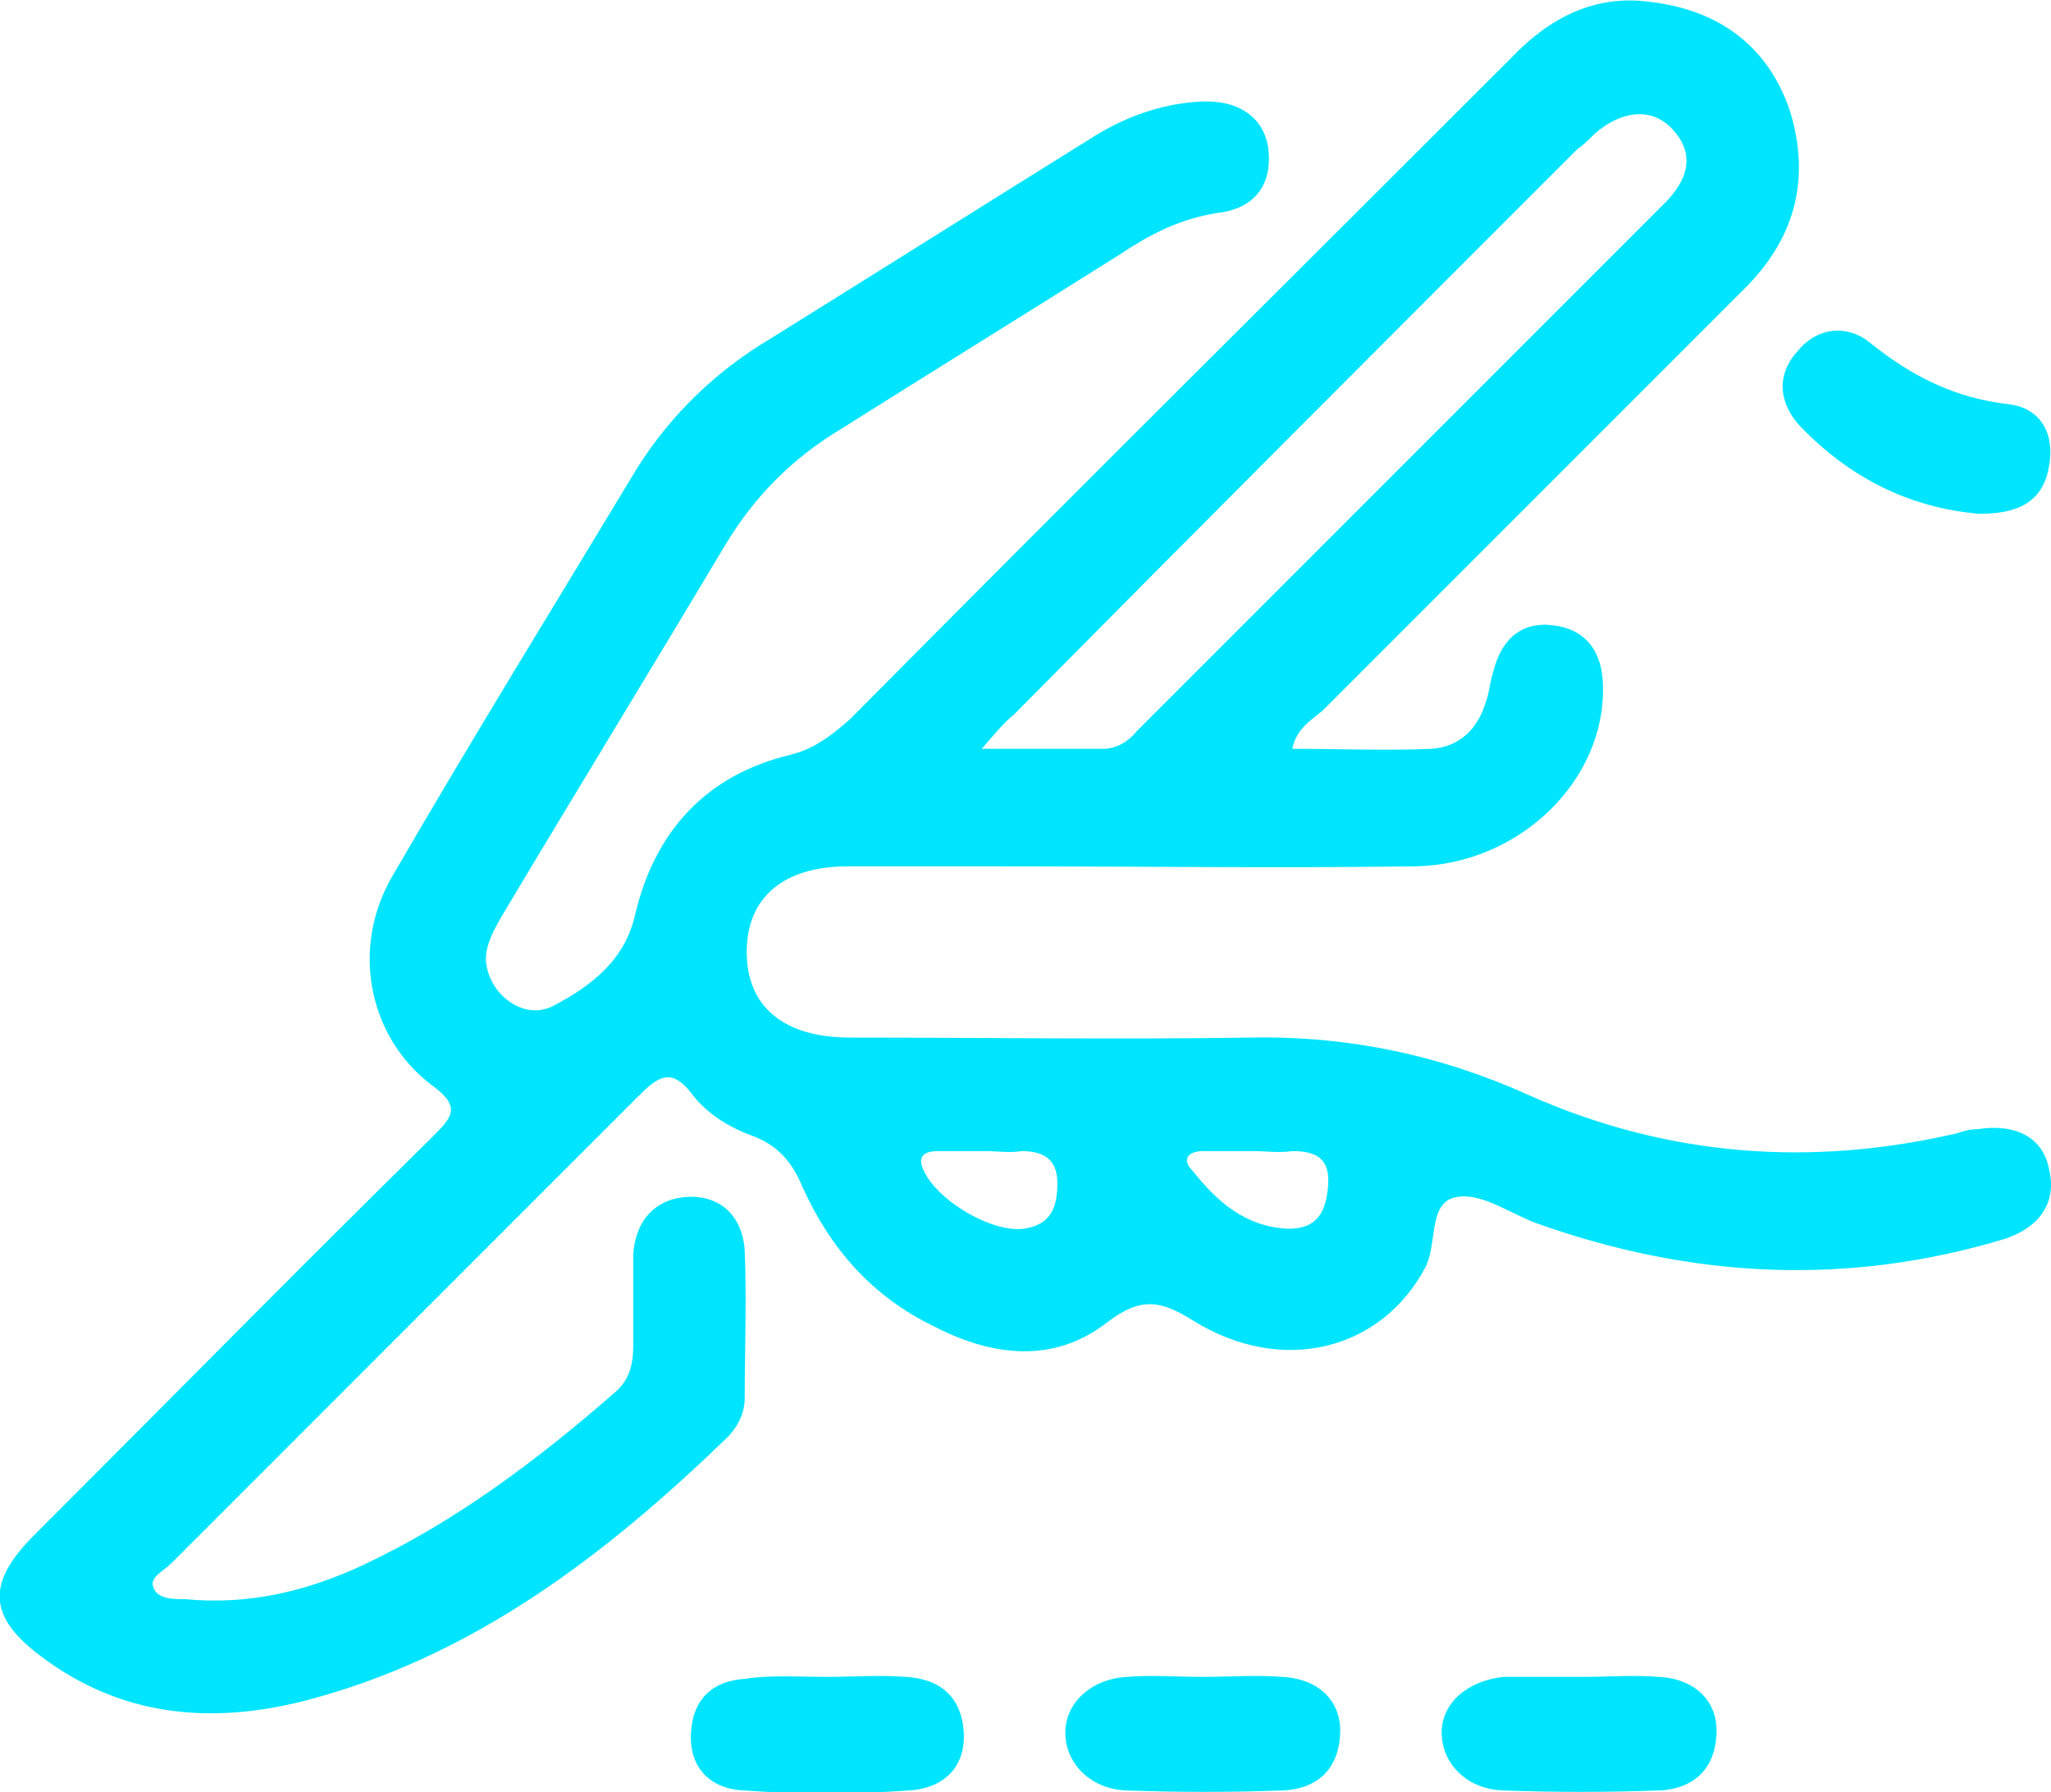 <?xml version="1.0" encoding="utf-8"?>
<!-- Generator: Adobe Illustrator 25.4.1, SVG Export Plug-In . SVG Version: 6.00 Build 0)  -->
<svg version="1.1" id="Layer_1" xmlns="http://www.w3.org/2000/svg" xmlns:xlink="http://www.w3.org/1999/xlink" x="0px" y="0px"
	 viewBox="0 0 103 90" style="enable-background:new 0 0 103 90;" xml:space="preserve">
<style type="text/css">
	.st0{fill:#00E5FF;}
</style>
<g>
	<path class="st0" d="M64.9,37.6c2.4,0,4.7,0.1,7,0c1.4-0.1,2.3-1,2.7-2.3c0.2-0.5,0.2-1,0.4-1.6c0.4-1.6,1.4-2.5,3-2.3
		c1.7,0.2,2.5,1.4,2.5,3.1c0.1,4.7-4.2,8.9-9.4,9c-7,0.1-14,0-21.1,0c-2.5,0-4.9,0-7.4,0c-3.3,0-5.1,1.6-5.1,4.3
		c0,2.7,1.8,4.3,5.2,4.3c6.7,0,13.4,0.1,20.1,0c4.9-0.1,9.6,0.9,14,2.9c7,3.1,14.2,3.6,21.5,1.9c0.3-0.1,0.6-0.2,1-0.2
		c1.9-0.3,3.3,0.4,3.6,2c0.4,1.6-0.4,2.9-2.2,3.5c-7.9,2.4-15.8,2-23.6-0.8c-1.3-0.5-2.7-1.5-3.9-1.3c-1.5,0.2-1,2.3-1.6,3.5
		c-2.2,4.2-7.2,5.5-11.7,2.7c-1.6-1-2.6-1.2-4.3,0.1c-2.7,2.1-5.8,1.7-8.7,0.2c-3.1-1.5-5.2-3.9-6.6-7c-0.5-1.2-1.2-2.1-2.6-2.6
		c-1.1-0.4-2.2-1.1-2.9-2c-1.1-1.5-1.8-0.9-2.8,0.1c-7.8,7.8-15.6,15.6-23.4,23.4c-0.4,0.4-1.1,0.7-0.9,1.2c0.2,0.6,1,0.6,1.6,0.6
		c3.2,0.3,6.1-0.4,8.9-1.7c4.7-2.2,8.8-5.3,12.7-8.7c0.7-0.6,0.9-1.4,0.9-2.3c0-1.5,0-3.1,0-4.6c0.1-1.7,1.1-2.8,2.7-2.9
		c1.7-0.1,2.8,1,2.9,2.7c0.1,2.5,0,4.9,0,7.4c0,0.7-0.3,1.4-0.9,2C30.5,78,23.8,83.2,15.3,85.4c-4.7,1.2-9.2,0.8-13.2-2.2
		c-2.7-2-2.8-3.7-0.4-6.1c6.7-6.7,13.3-13.4,20-20c1-1,1.5-1.5,0-2.6c-3.2-2.4-4.1-6.9-2-10.5c4-6.9,8.2-13.7,12.3-20.5
		c1.7-2.7,4-4.9,6.7-6.5c5.3-3.3,10.7-6.7,16-10c1.7-1.1,3.6-1.8,5.6-1.9c1.9-0.1,3.2,0.8,3.4,2.4c0.2,1.9-0.8,3-2.6,3.2
		c-1.9,0.3-3.4,1.1-4.9,2.1c-4.6,2.9-9.3,5.8-13.9,8.7c-2.5,1.5-4.4,3.4-5.9,5.9c-3.7,6.2-7.5,12.4-11.2,18.6
		c-0.4,0.7-0.8,1.4-0.8,2.2c0.1,1.7,1.9,3.1,3.4,2.3c1.9-1,3.6-2.3,4.1-4.6c1-4.2,3.6-7,7.8-8c1.2-0.3,2.1-1,3-1.8
		C53.7,25,64.8,14,75.9,2.9c1.9-2,4.2-3.2,7-2.8c3.4,0.4,5.9,2.2,7,5.5c1,3.3,0.3,6.2-2.1,8.7c-7.1,7.1-14.3,14.3-21.4,21.4
		C65.8,36.2,65.1,36.6,64.9,37.6z M49.3,37.6c2.4,0,4.2,0,6.1,0c0.7,0,1.3-0.4,1.7-0.9c8.8-8.8,17.7-17.7,26.5-26.5
		c1.1-1.1,1.6-2.4,0.4-3.7c-1-1.1-2.5-1-3.9,0.2c-0.3,0.3-0.6,0.6-0.9,0.8C69.7,17,60.3,26.4,50.9,35.9C50.4,36.3,50,36.8,49.3,37.6
		z M63,57.8c-0.9,0-1.7,0-2.6,0c-0.7,0-1.1,0.4-0.5,1c1.2,1.5,2.6,2.8,4.8,2.9c1.5,0,1.9-0.9,2-2.2c0.1-1.4-0.7-1.7-1.8-1.7
		C64.2,57.9,63.6,57.8,63,57.8z M49.5,57.8C49.5,57.8,49.5,57.8,49.5,57.8c-0.8,0-1.6,0-2.4,0c-0.6,0-1.1,0.2-0.7,1
		c0.7,1.5,3.4,3.1,5,2.9c1.4-0.2,1.7-1.1,1.7-2.3c0-1.2-0.7-1.6-1.8-1.6C50.7,57.9,50.1,57.8,49.5,57.8z"/>
	<path class="st0" d="M99.4,25.8c-3.5-0.3-6.5-1.8-9-4.4c-1.1-1.2-1.2-2.6-0.1-3.8c1-1.2,2.5-1.3,3.6-0.4c2.1,1.7,4.3,2.8,7,3.1
		c1.6,0.2,2.3,1.5,2,3.1C102.6,25.3,101.2,25.8,99.4,25.8z"/>
	<path class="st0" d="M79.5,84.2c1.3,0,2.5-0.1,3.8,0c1.9,0.1,3,1.3,2.9,2.9c-0.1,1.8-1.2,2.7-2.8,2.8c-2.7,0.1-5.3,0.1-8,0
		c-1.8-0.1-3-1.4-3-2.9c0-1.5,1.3-2.6,3.1-2.8c0.1,0,0.3,0,0.4,0C77.1,84.2,78.3,84.2,79.5,84.2C79.5,84.2,79.5,84.2,79.5,84.2z"/>
	<path class="st0" d="M41.5,84.2c1.3,0,2.7-0.1,4,0c1.7,0.1,2.8,1,2.9,2.8c0.1,1.8-1.1,2.8-2.7,2.9c-2.8,0.2-5.6,0.2-8.4,0
		c-1.7-0.1-2.7-1.2-2.6-2.9c0.1-1.7,1.1-2.6,2.7-2.7C38.6,84.1,40.1,84.2,41.5,84.2C41.5,84.2,41.5,84.2,41.5,84.2z"/>
	<path class="st0" d="M60.4,84.2c1.3,0,2.7-0.1,4,0c1.9,0.1,3,1.3,2.9,2.9c-0.1,1.8-1.2,2.7-2.8,2.8c-2.7,0.1-5.3,0.1-8,0
		c-1.8-0.1-3-1.4-3-2.9c0-1.5,1.3-2.7,3.1-2.8C57.8,84.1,59.1,84.2,60.4,84.2C60.4,84.2,60.4,84.2,60.4,84.2z"/>
</g>
</svg>
